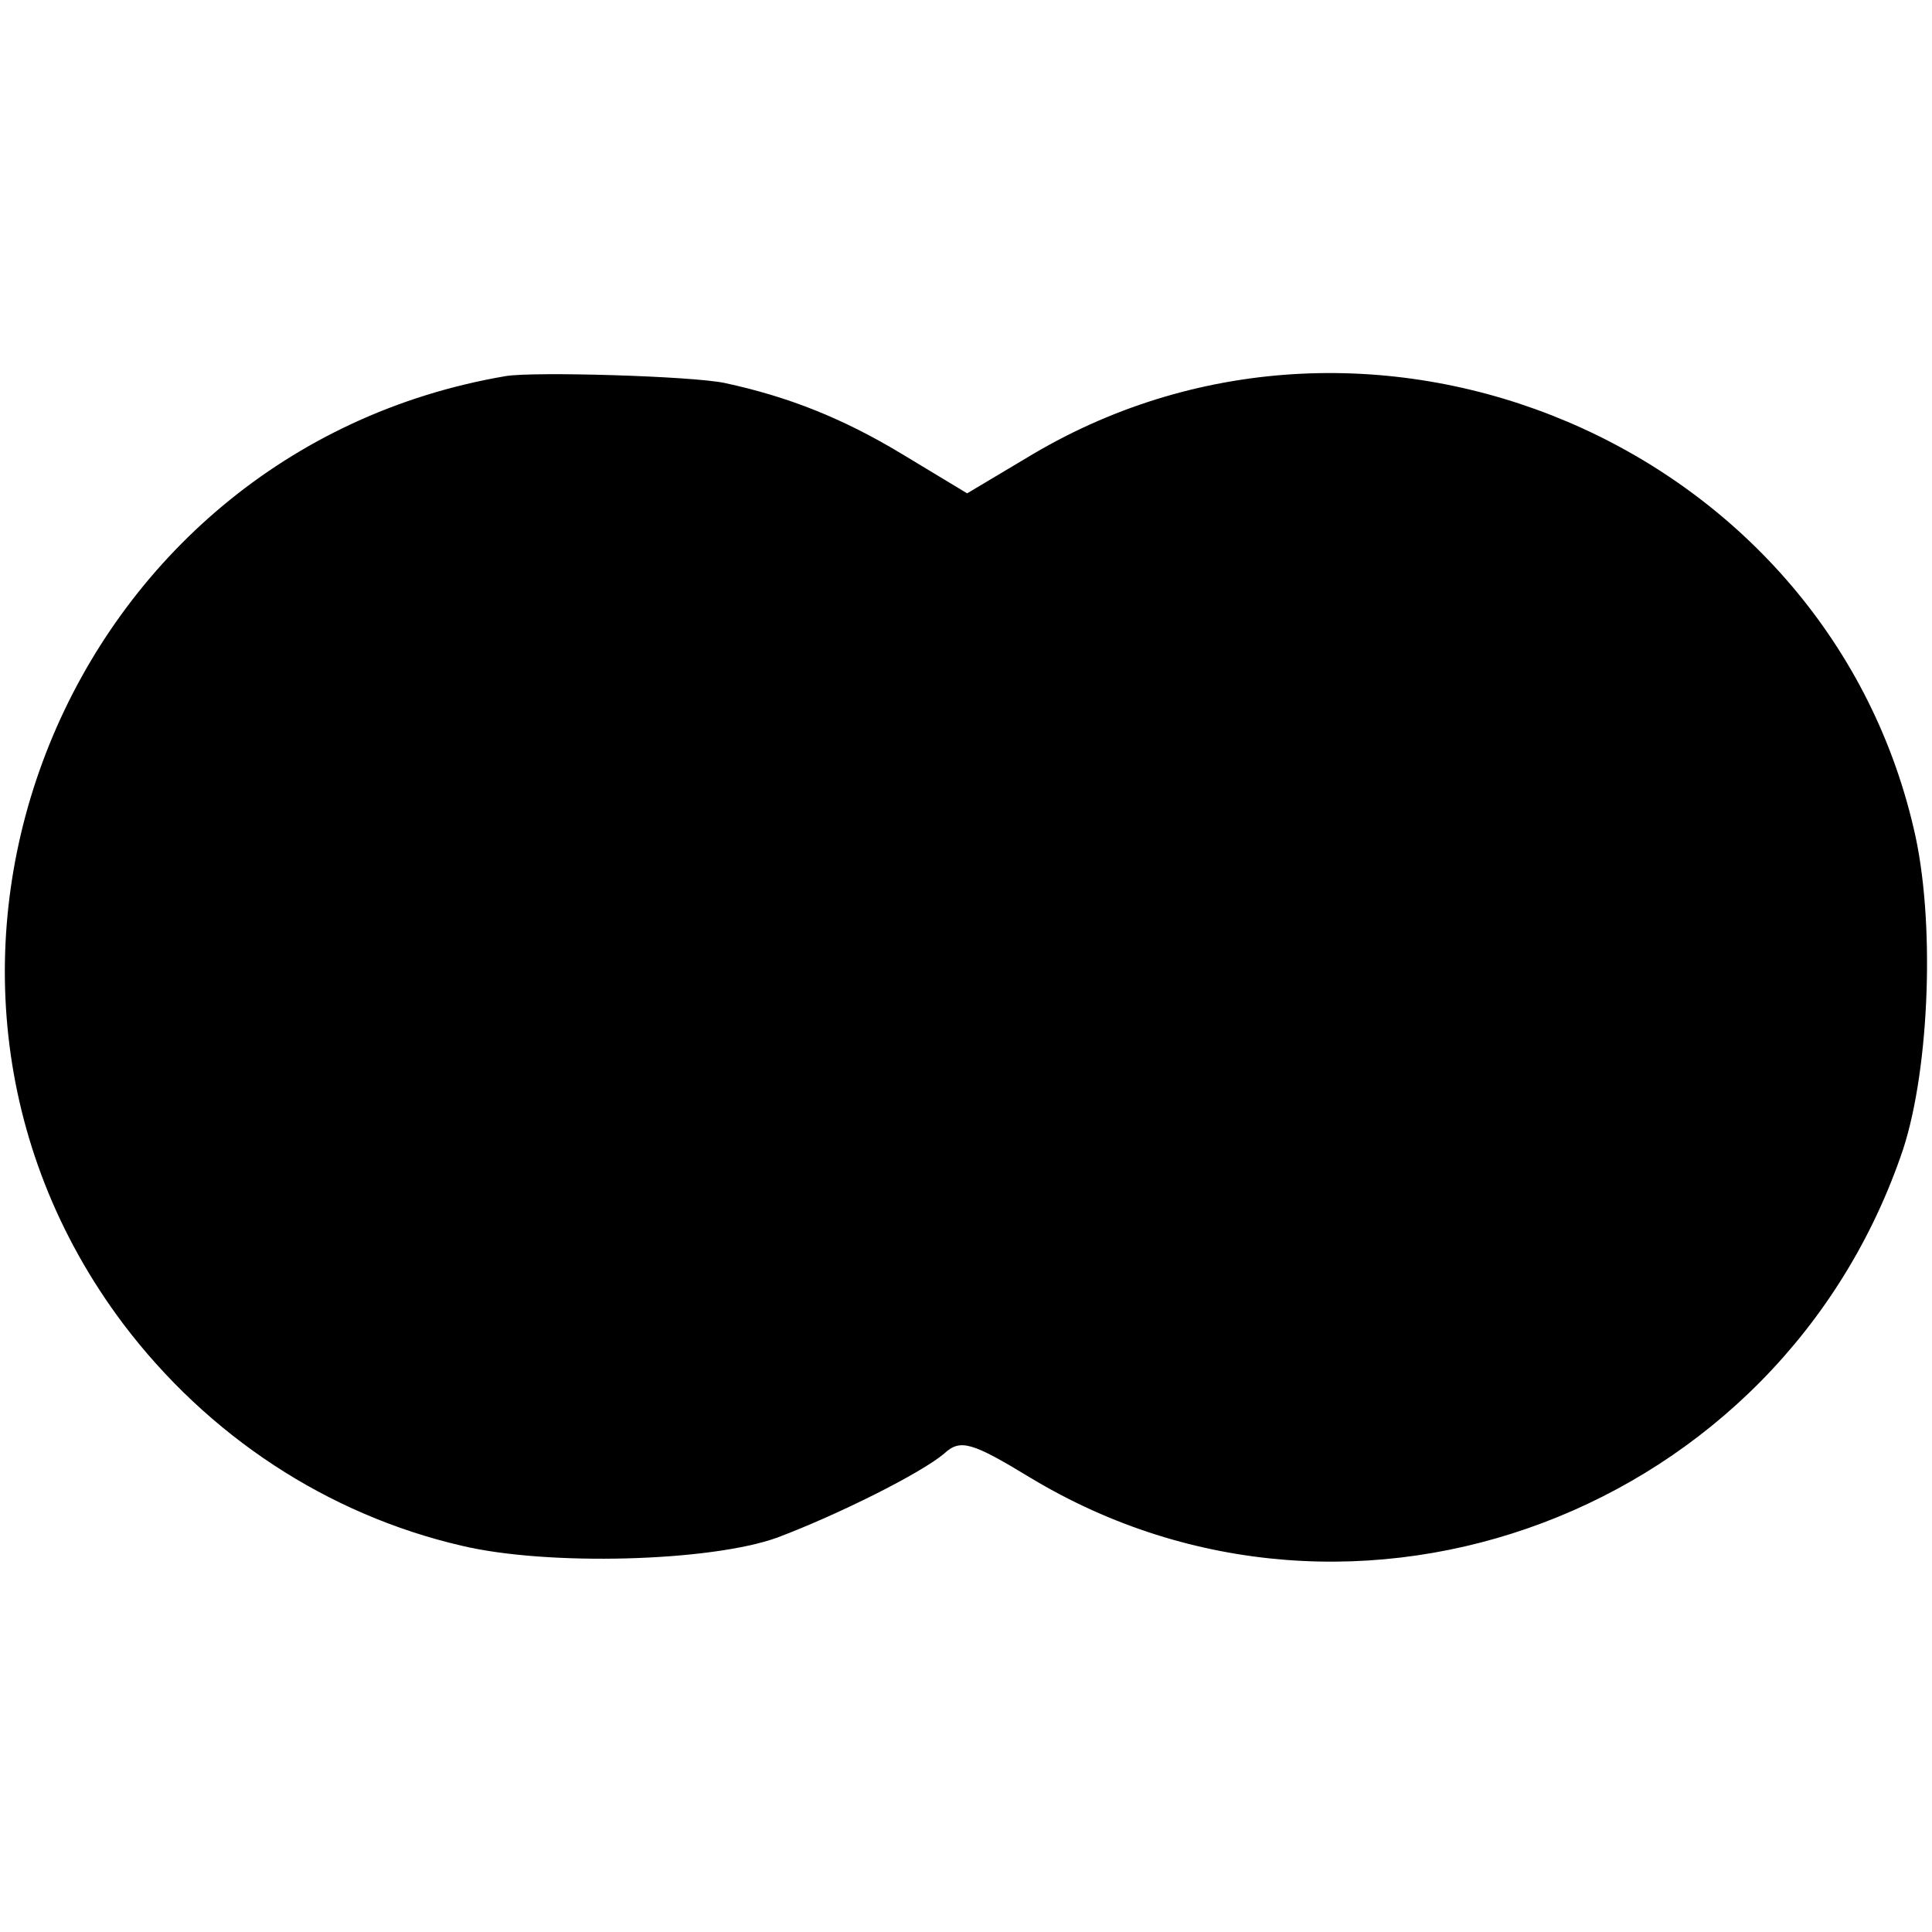 <?xml version="1.0" standalone="no"?>
<!DOCTYPE svg PUBLIC "-//W3C//DTD SVG 20010904//EN"
 "http://www.w3.org/TR/2001/REC-SVG-20010904/DTD/svg10.dtd">
<svg version="1.0" xmlns="http://www.w3.org/2000/svg"
 width="168pt" height="168pt" viewBox="0 0 168 168"
 preserveAspectRatio="xMidYMid meet">
<g transform="translate(0,168) scale(0.1,-0.1)"
fill="#000000" stroke="none">
<path d="M440 1353 c-383 -65 -565 -515 -333 -824 74 -98 178 -166 294 -193
75 -18 217 -14 275 7 53 20 125 56 145 73 14 13 24 10 75 -21 282 -170 653
-30 759 286 23 71 28 200 9 279 -78 334 -470 500 -766 325 l-57 -34 -58 35
c-50 30 -97 49 -153 61 -29 6 -165 10 -190 6z"/>
</g>
</svg>
